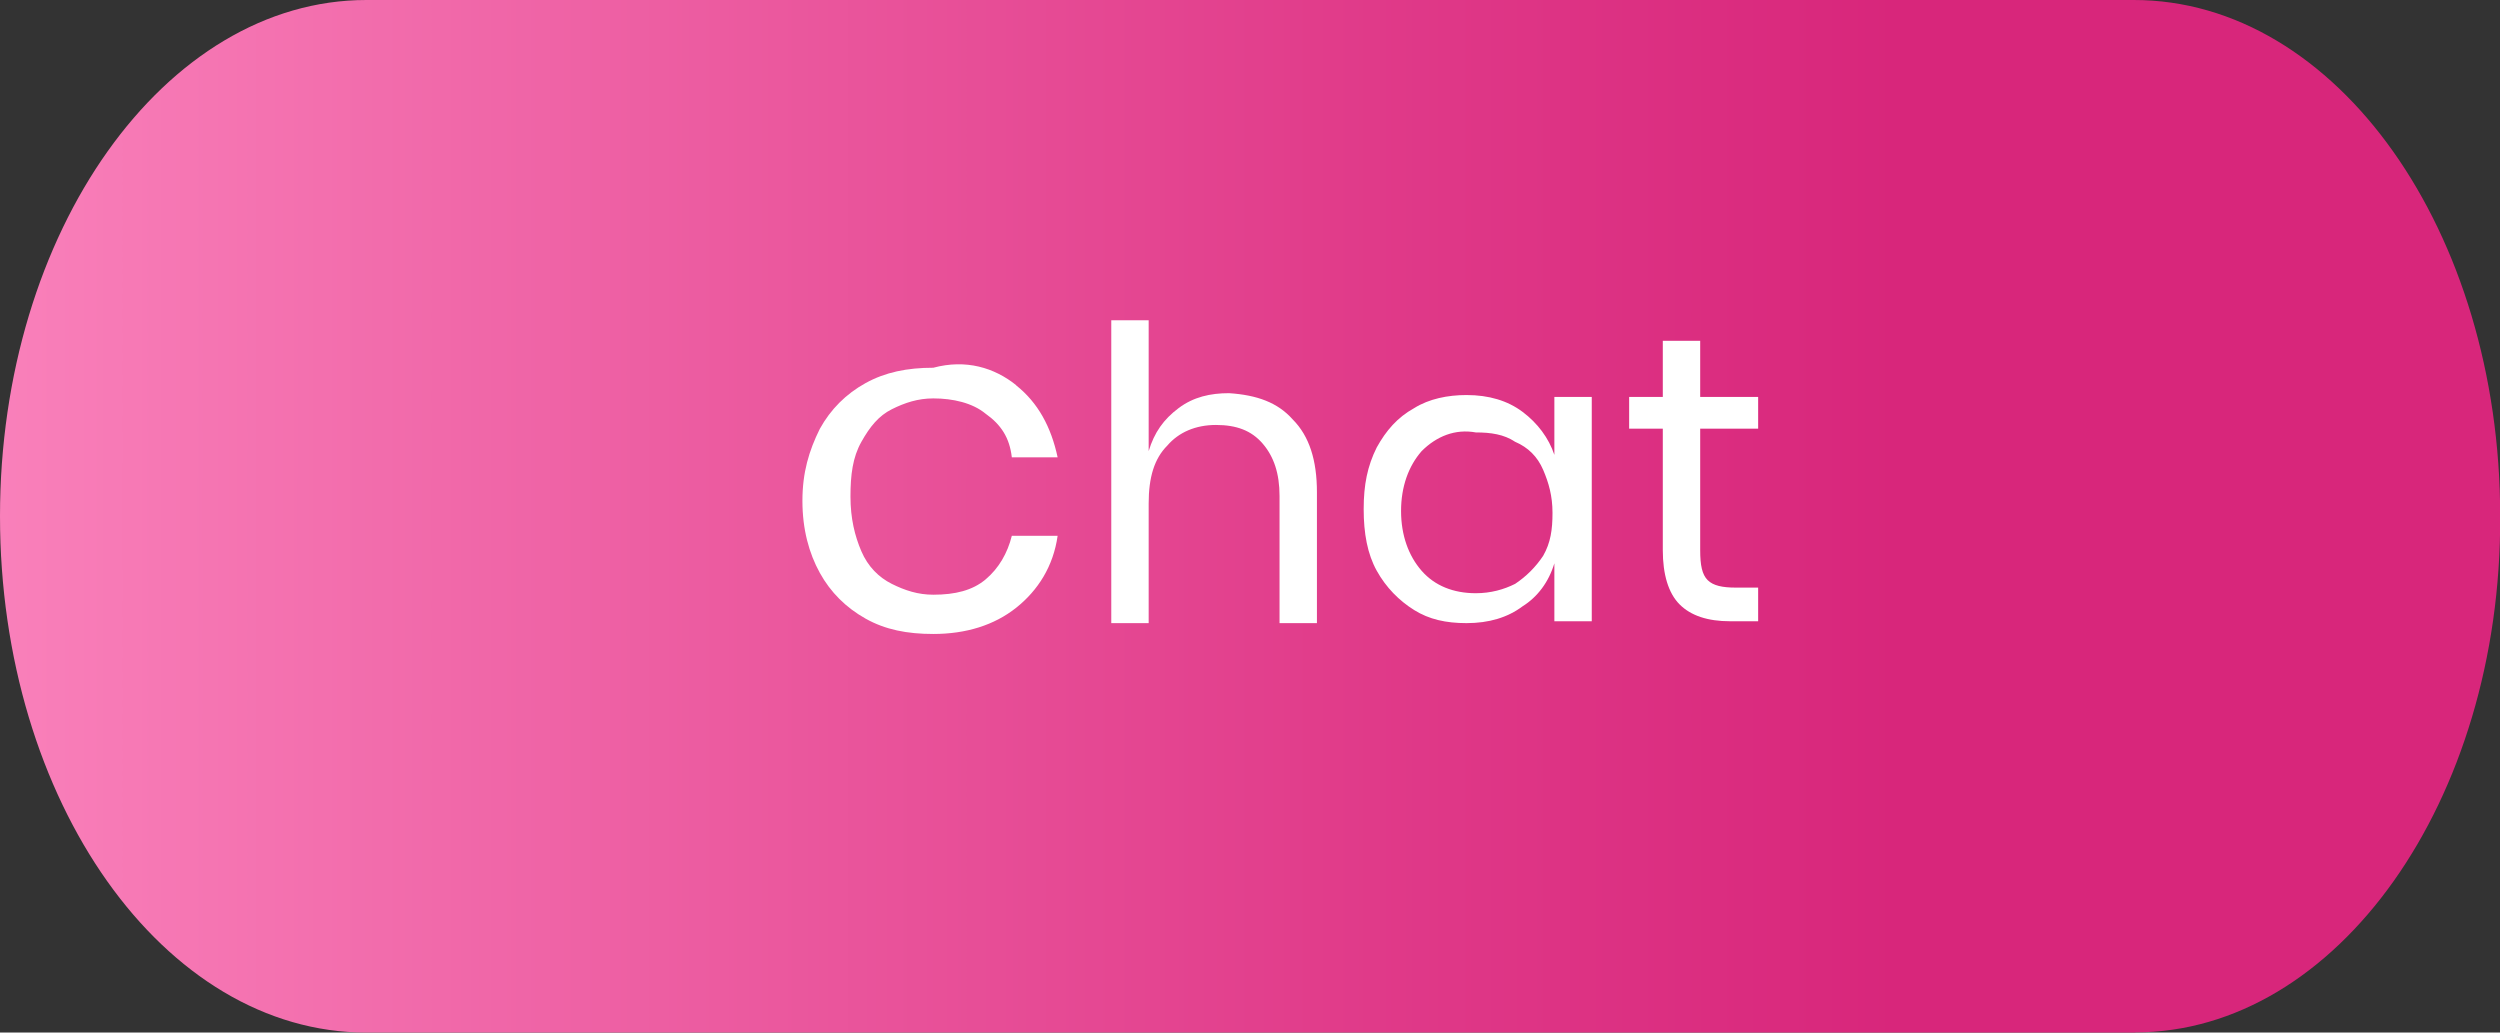 <?xml version="1.0" encoding="UTF-8"?>
<svg id="Layer_1" data-name="Layer 1" xmlns="http://www.w3.org/2000/svg" xmlns:xlink="http://www.w3.org/1999/xlink" viewBox="0 0 133.72 55.23">
  <rect x="0" y="0" width="133.72" height="55.23" fill="#333333" stroke="none"/>
  <defs>
    <style>
      .cls-1 {
        fill: url(#linear-gradient);
      }

      .cls-2 {
        fill: #fff;
      }
    </style>
    <linearGradient id="linear-gradient" x1="-25.54" y1="551.61" x2="108.19" y2="551.61" gradientTransform="translate(0 -524)" gradientUnits="userSpaceOnUse">
      <stop offset=".16" stop-color="#fb84bd"/>
      <stop offset=".32" stop-color="#f36fae"/>
      <stop offset=".74" stop-color="#e03a89"/>
      <stop offset=".95" stop-color="#d8267b"/>
    </linearGradient>
  </defs>
  <path class="cls-1" d="m114.2,55.23H19.6C8.75,55.23,0,42.84,0,27.61h0C0,12.38,8.82,0,19.6,0h94.53c10.85,0,19.6,12.38,19.6,27.61h0c.07,15.23-8.75,27.61-19.53,27.61Z"/>
  <g>
    <path class="cls-2" d="m54.35,20.61c1.17.93,1.87,2.22,2.22,3.85h-2.45c-.12-1.05-.58-1.75-1.4-2.33-.7-.58-1.75-.82-2.8-.82-.82,0-1.52.23-2.22.58s-1.17.93-1.63,1.75-.58,1.75-.58,2.92.23,2.1.58,2.92.93,1.4,1.63,1.75,1.4.58,2.22.58c1.17,0,2.1-.23,2.8-.82s1.17-1.4,1.4-2.33h2.45c-.23,1.63-1.05,2.92-2.22,3.85s-2.68,1.4-4.43,1.4c-1.4,0-2.57-.23-3.62-.82s-1.87-1.4-2.45-2.45c-.58-1.05-.93-2.33-.93-3.85s.35-2.68.93-3.85c.58-1.05,1.4-1.87,2.45-2.45s2.22-.82,3.62-.82c1.75-.47,3.27,0,4.43.93Z"/>
    <path class="cls-2" d="m69.14,22.43c.9.9,1.3,2.2,1.3,3.9v7h-2v-6.8c0-1.2-.3-2.1-.9-2.8-.6-.7-1.4-1-2.5-1s-2,.4-2.6,1.1c-.7.7-1,1.7-1,3.1v6.4h-2v-16.2h2v7c.3-1,.8-1.7,1.6-2.3.8-.6,1.7-.8,2.7-.8,1.5.1,2.6.5,3.4,1.4Z"/>
    <path class="cls-2" d="m81.44,22.03c.8.6,1.4,1.4,1.7,2.3v-3.1h2v12h-2v-3.1c-.3,1-.9,1.8-1.7,2.3-.8.6-1.8.9-3,.9-1.1,0-2-.2-2.8-.7s-1.5-1.2-2-2.1c-.5-.9-.7-2-.7-3.3s.2-2.3.7-3.3c.5-.9,1.1-1.6,2-2.1.8-.5,1.8-.7,2.8-.7,1.2,0,2.2.3,3,.9Zm-5.4,2.1c-.7.8-1.1,1.9-1.1,3.2s.4,2.4,1.1,3.2c.7.8,1.7,1.2,2.9,1.2.8,0,1.5-.2,2.1-.5.6-.4,1.1-.9,1.5-1.5.4-.7.5-1.4.5-2.3s-.2-1.6-.5-2.3-.8-1.2-1.5-1.5c-.6-.4-1.3-.5-2.1-.5-1.1-.2-2.1.2-2.9,1Z"/>
    <path class="cls-2" d="m94.04,31.53v1.7h-1.5c-1.2,0-2.1-.3-2.7-.9-.6-.6-.9-1.6-.9-2.9v-6.5h-1.8v-1.7h1.8v-3h2v3h3.1v1.7h-3.1v6.5c0,.8.1,1.3.4,1.6.3.3.8.4,1.5.4h1.2v.1Z"/>
  </g>
</svg>